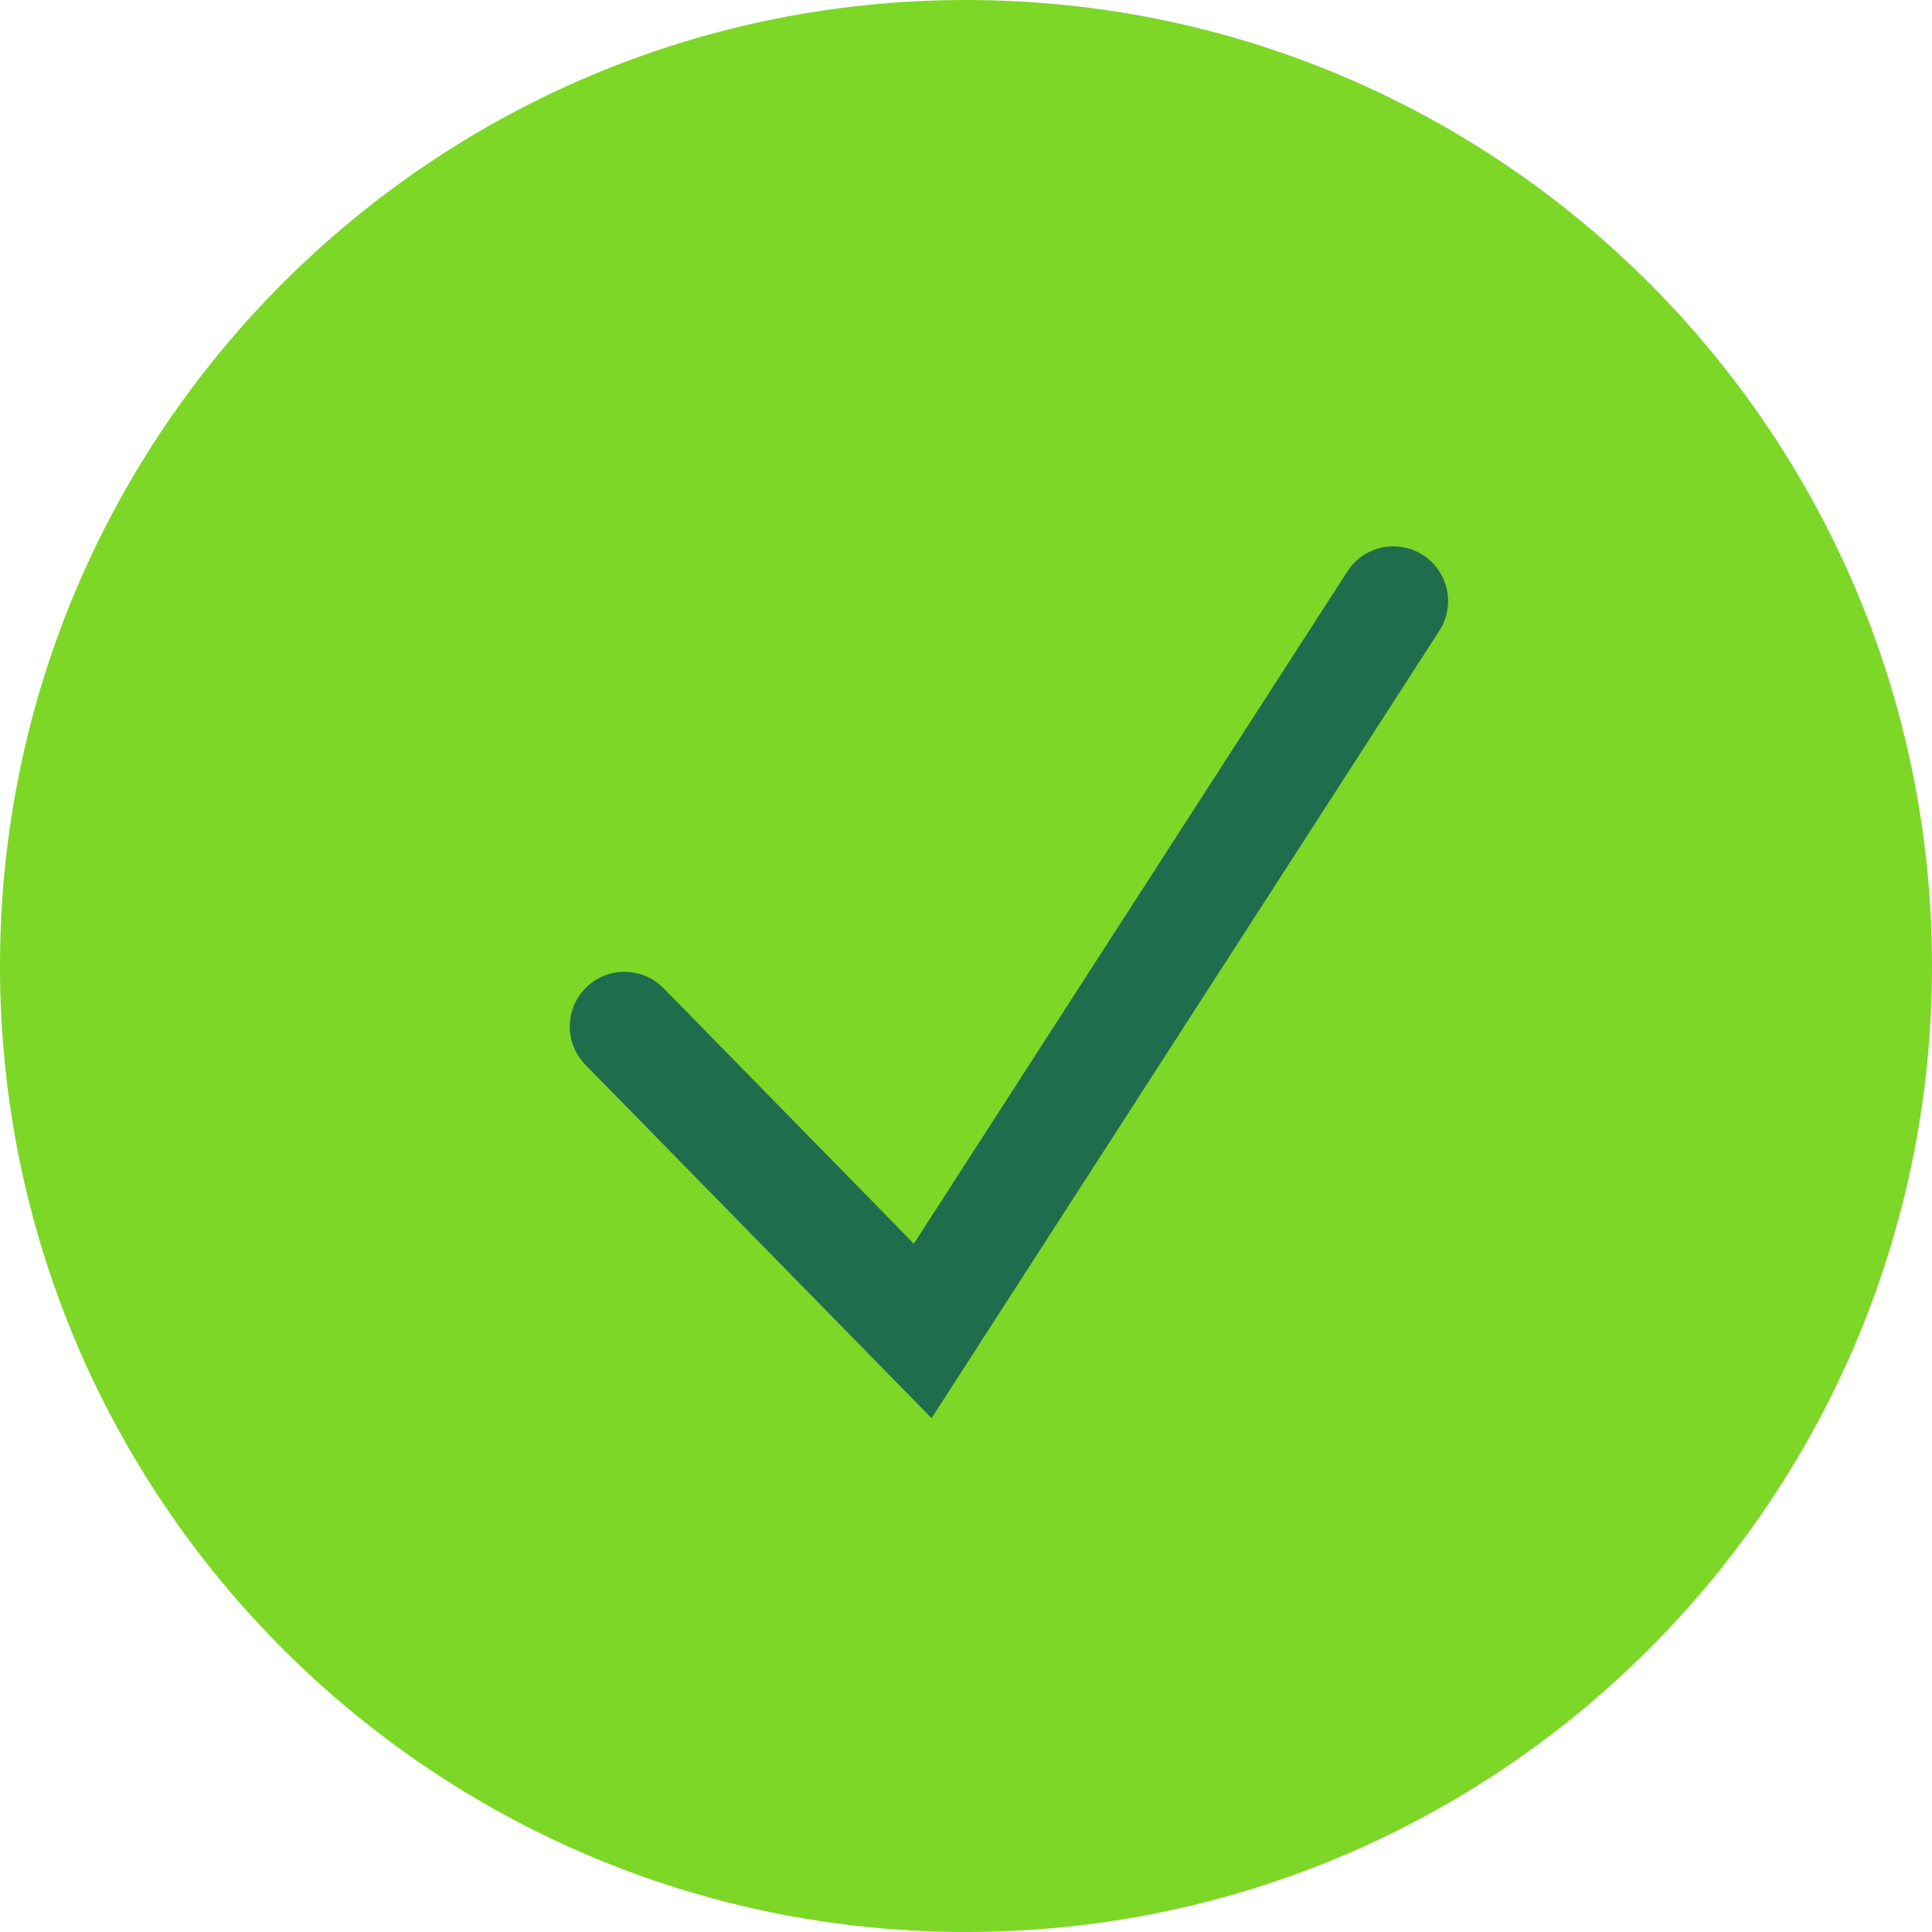 <?xml version="1.0" encoding="UTF-8" standalone="no"?><svg xmlns="http://www.w3.org/2000/svg" xmlns:xlink="http://www.w3.org/1999/xlink" fill="#000000" height="500" preserveAspectRatio="xMidYMid meet" version="1" viewBox="0.0 0.0 500.0 500.0" width="500" zoomAndPan="magnify"><g><g id="change1_1"><path d="M 500 250 C 500 388.07 388.07 500 250 500 C 111.93 500 0 388.07 0 250 C 0 111.93 111.93 0 250 0 C 388.07 0 500 111.93 500 250" fill="#7dd727"/></g><g id="change2_1"><path d="M 241.09 367.02 L 151.504 275.566 C 146.031 269.98 146.121 261.016 151.711 255.543 C 157.297 250.07 166.262 250.164 171.734 255.75 L 236.504 321.867 L 348.703 147.883 C 352.941 141.309 361.703 139.414 368.277 143.656 C 374.852 147.895 376.742 156.656 372.504 163.23 L 241.09 367.02" fill="#206d4d"/></g></g></svg>